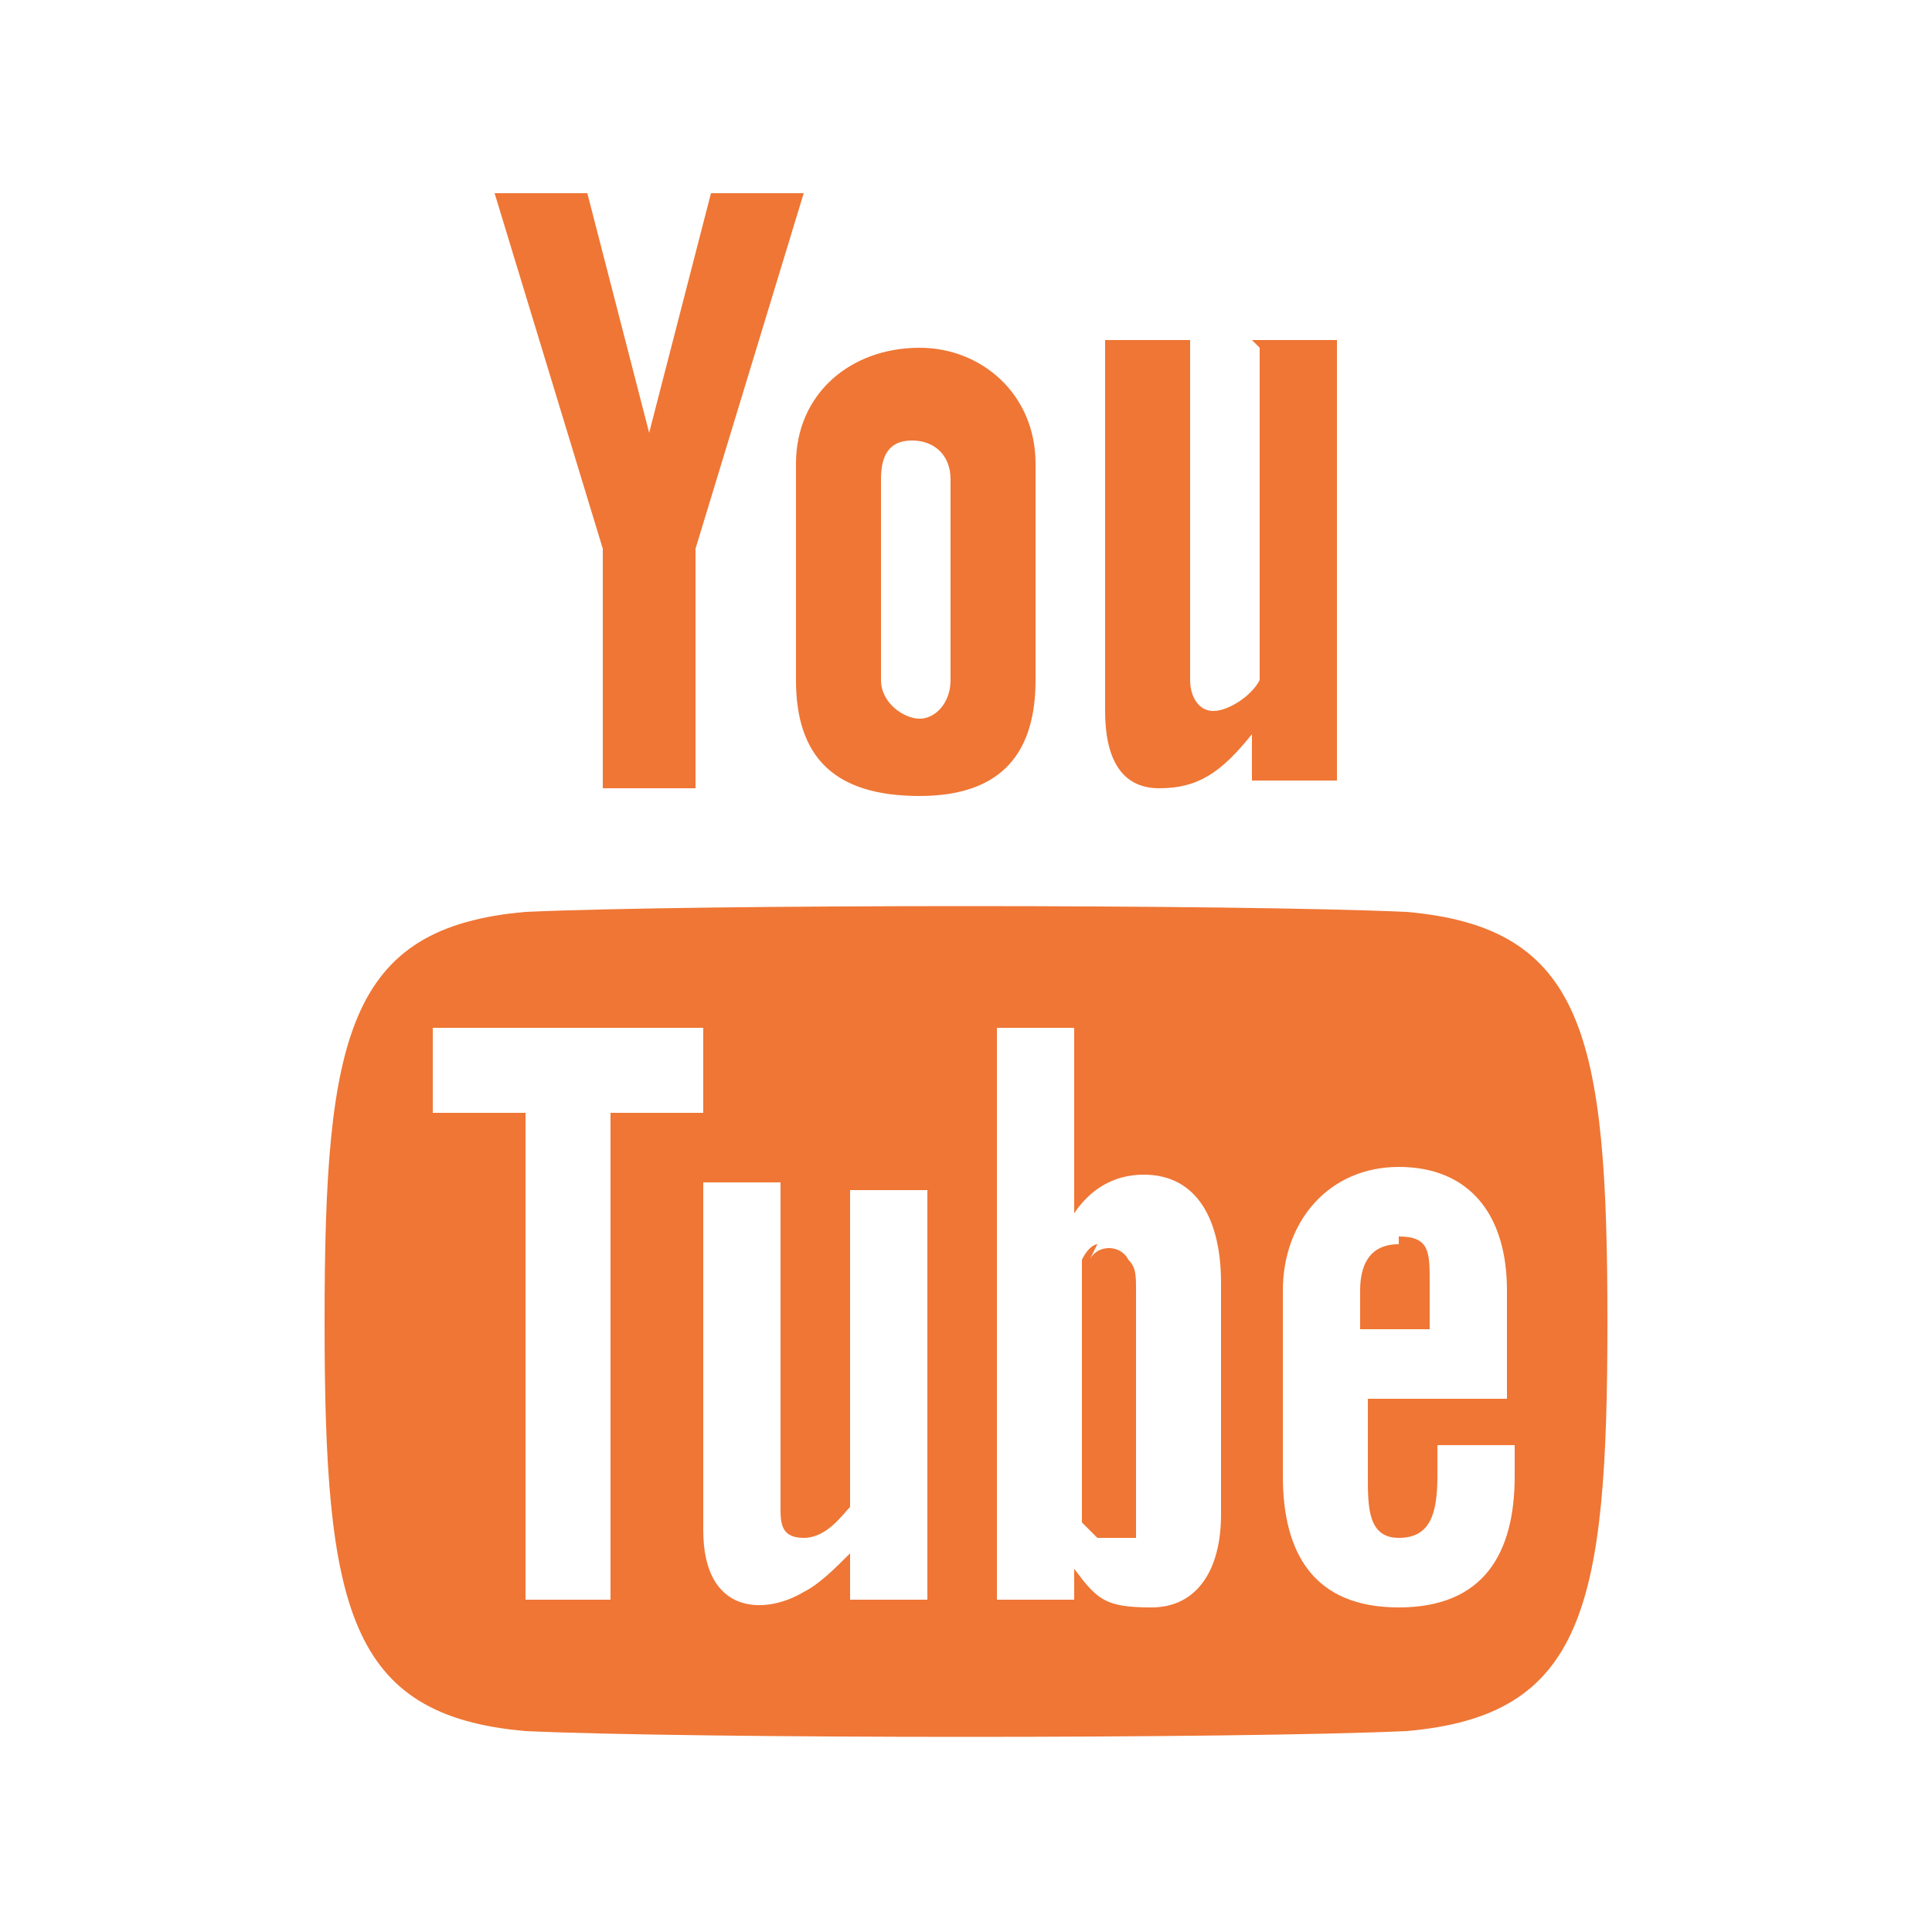 <?xml version="1.0" encoding="UTF-8"?>
<svg id="Warstwa_1" xmlns="http://www.w3.org/2000/svg" version="1.1" viewBox="0 0 25 25">
  <!-- Generator: Adobe Illustrator 29.0.0, SVG Export Plug-In . SVG Version: 2.1.0 Build 186)  -->
  <defs>
    <style>
      .st0 {
        fill: #ef7635;
      }
    </style>
  </defs>
  <path class="st0" d="M6.4,2.5h1.2l.8,3.1.8-3.1h1.2l-1.4,4.6v3.1h-1.2v-3.1l-1.4-4.6ZM11.9,4.5c-.9,0-1.6.6-1.6,1.5v2.8c0,1,.5,1.5,1.6,1.5s1.5-.6,1.5-1.5v-2.8c0-.9-.7-1.5-1.5-1.5ZM12.3,8.8c0,.3-.2.5-.4.5s-.5-.2-.5-.5v-2.6c0-.3.1-.5.4-.5s.5.2.5.5v2.6ZM16.3,4.5v4.3c-.1.2-.4.4-.6.4s-.3-.2-.3-.4v-4.4h-1.1v4.8c0,.6.2,1,.7,1s.8-.2,1.2-.7v.6h1.1v-5.7h-1.1ZM18.1,16.1c-.4,0-.5.3-.5.6v.5h.9v-.6c0-.4,0-.6-.4-.6ZM14.2,16.1c0,0-.1,0-.2.2v3.4c0,0,.2.2.2.2.2,0,.4,0,.5,0,0,0,0-.2,0-.4v-2.8c0-.2,0-.3-.1-.4-.1-.2-.4-.2-.5,0ZM18.2,11.8c-2.2-.1-9.2-.1-11.4,0-2.3.2-2.6,1.6-2.6,5.3,0,3.7.3,5.1,2.6,5.3,2.2.1,9.2.1,11.4,0,2.3-.2,2.6-1.6,2.6-5.3,0-3.7-.3-5.1-2.6-5.3ZM7.9,20.7h-1.1v-6.3h-1.2v-1.1h3.5v1.1h-1.2v6.3h0ZM12,20.7h-1v-.6c-.2.2-.4.4-.6.5-.5.3-1.3.3-1.3-.8v-4.5h1v4.2c0,.2,0,.4.3.4s.5-.3.6-.4v-4.1h1v5.4h0ZM15.8,19.6c0,.7-.3,1.2-.9,1.2s-.7-.1-1-.5v.4h-1v-7.4h1v2.4c.2-.3.5-.5.9-.5.7,0,1,.6,1,1.4v3h0ZM19.6,18.1h-1.9v1c0,.4,0,.8.4.8s.5-.3.5-.8v-.4h1v.4c0,1-.4,1.7-1.5,1.7s-1.5-.7-1.5-1.7v-2.4c0-.9.6-1.6,1.5-1.6s1.4.6,1.4,1.6v1.4h0Z"/>
</svg>